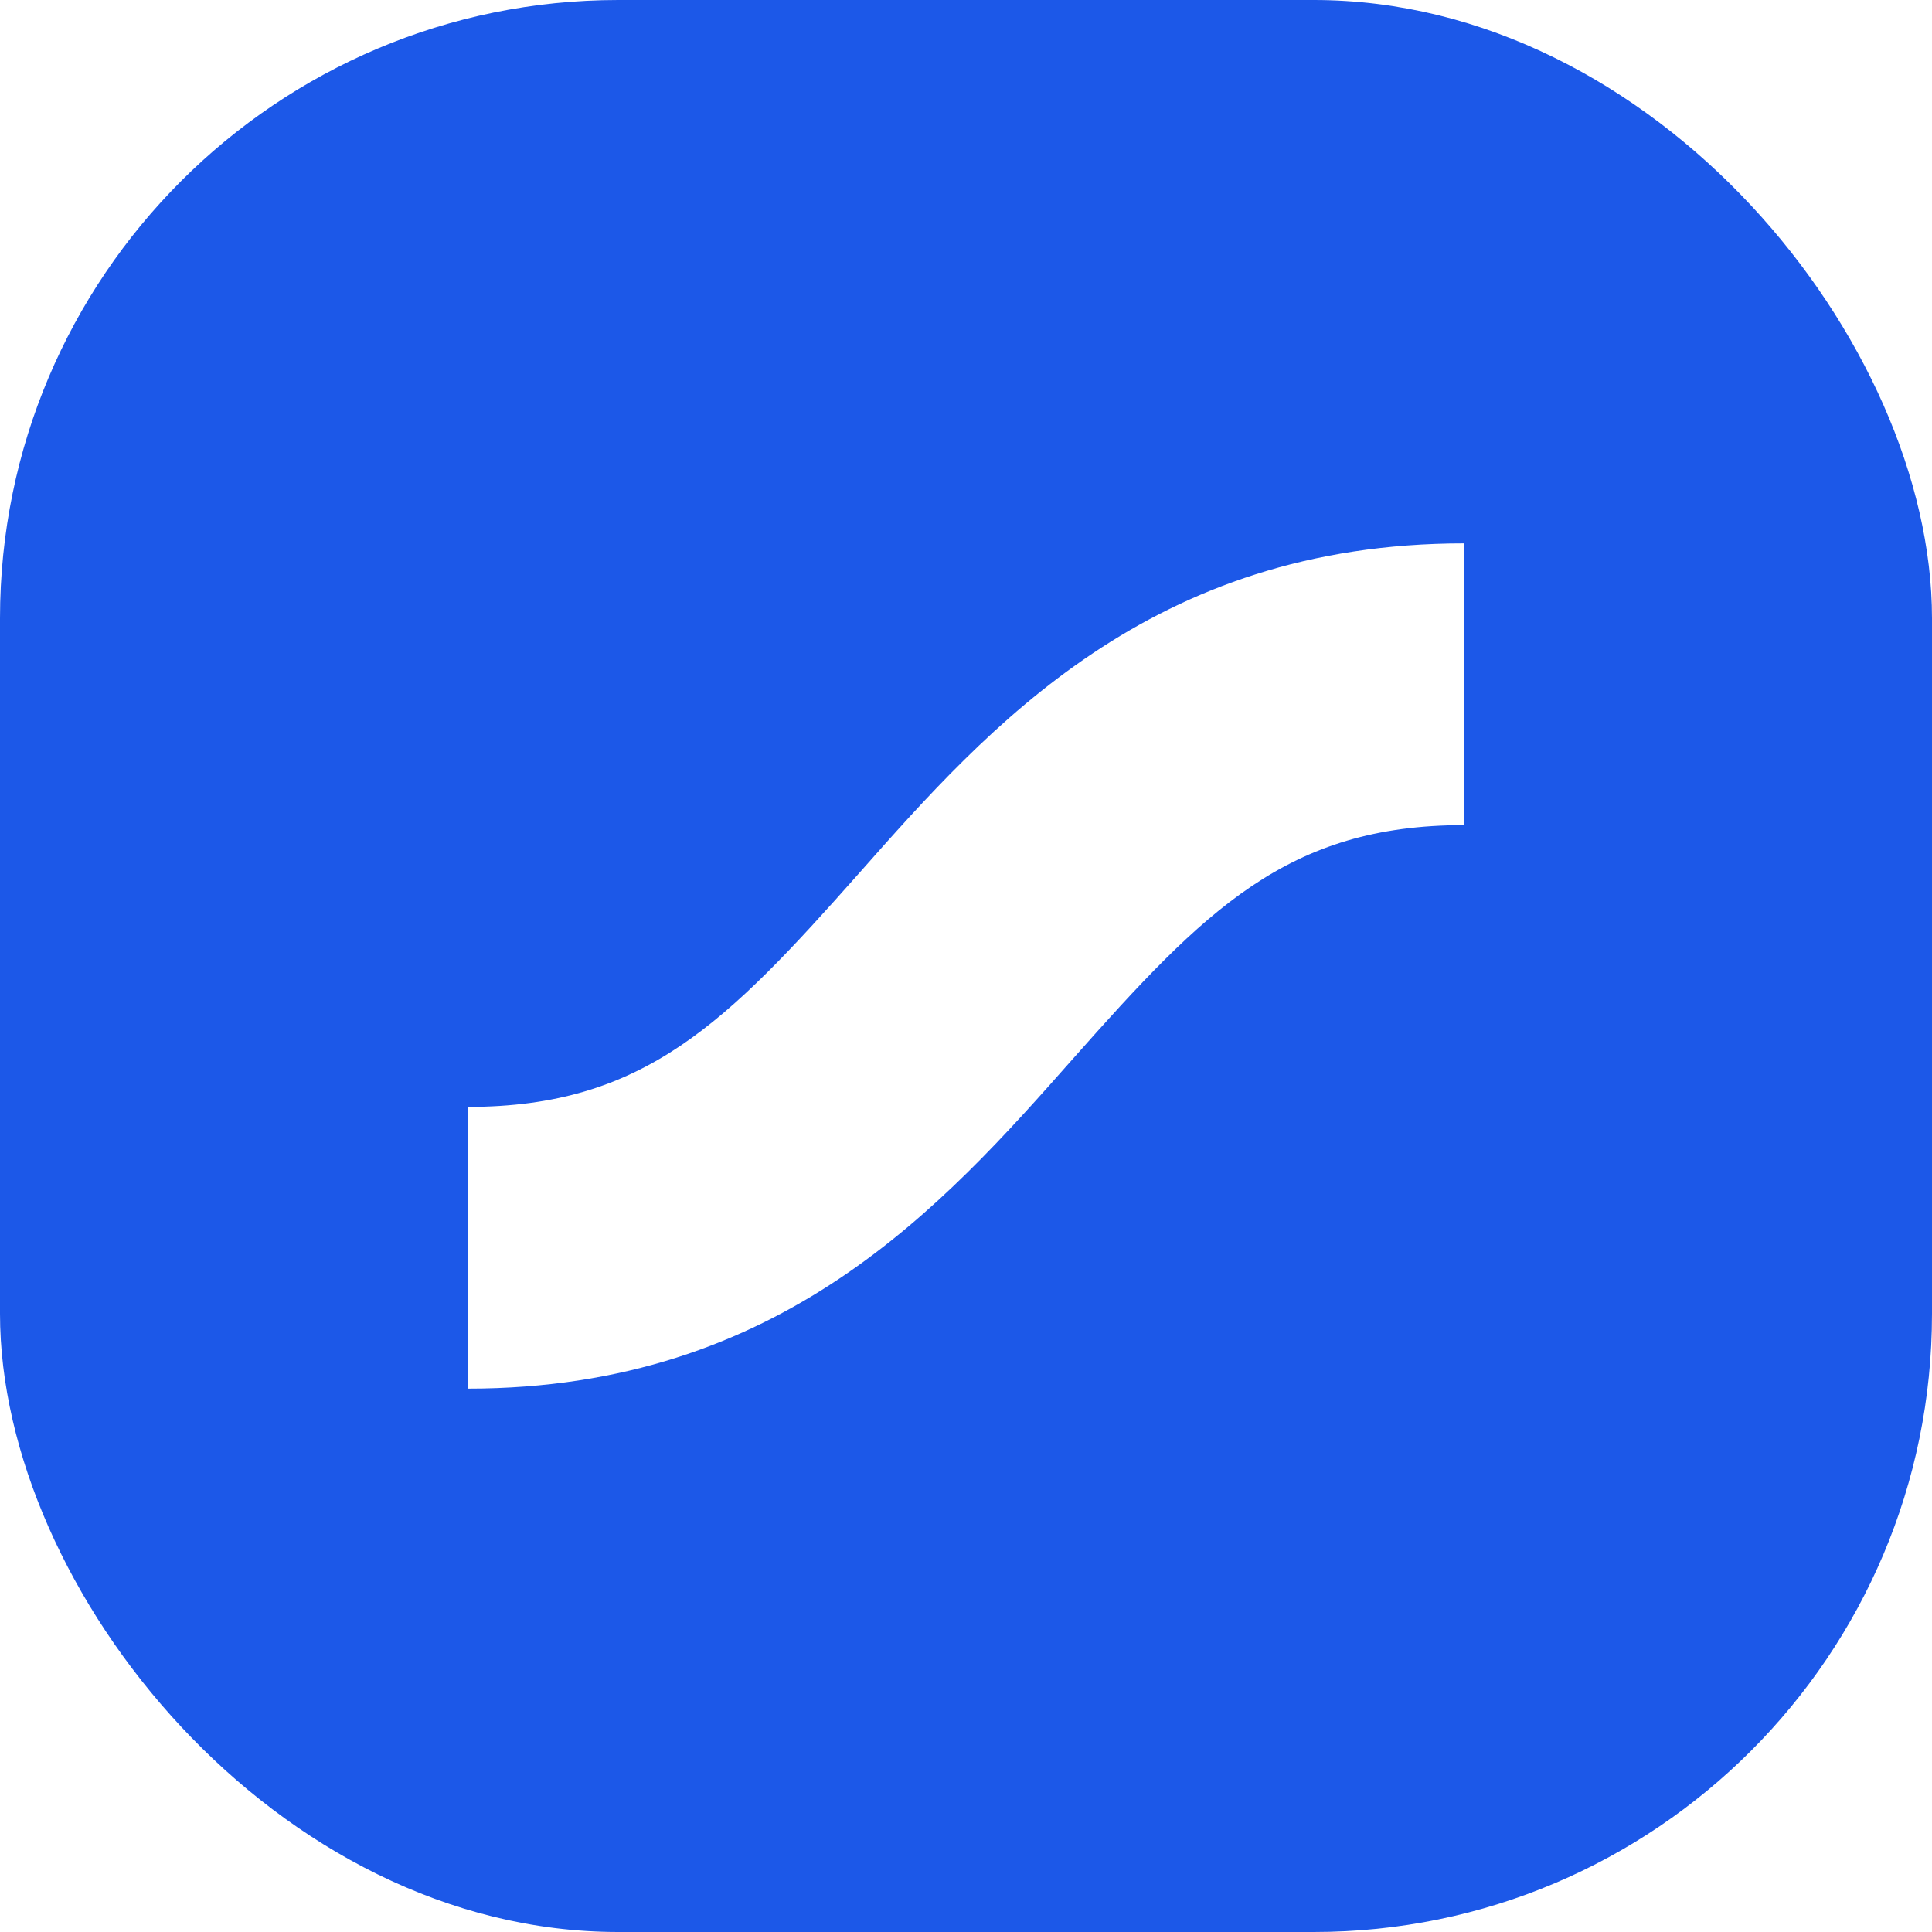 <?xml version="1.0" encoding="UTF-8"?> <svg xmlns="http://www.w3.org/2000/svg" width="64" height="64" viewBox="0 0 64 64" fill="none"> <g clip-path="url(#clip0_1410_1349)"> <rect width="64" height="64" rx="20.48" fill="#1C58E8"></rect> <g filter="url(#filter0_b_1410_1349)"> <path d="M15.5 46V36.667C21.346 36.667 24.08 33.867 28.464 28.92C32.754 24.067 38.129 18 48.5 18V27.333C42.654 27.333 39.92 30.133 35.536 35.08C31.246 39.933 25.871 46 15.5 46Z" fill="white"></path> </g> </g> <defs> <filter id="filter0_b_1410_1349" x="7.82" y="10.32" width="48.36" height="43.36" filterUnits="userSpaceOnUse" color-interpolation-filters="sRGB"> <feFlood flood-opacity="0" result="BackgroundImageFix"></feFlood> <feGaussianBlur in="BackgroundImageFix" stdDeviation="3.84"></feGaussianBlur> <feComposite in2="SourceAlpha" operator="in" result="effect1_backgroundBlur_1410_1349"></feComposite> <feBlend mode="normal" in="SourceGraphic" in2="effect1_backgroundBlur_1410_1349" result="shape"></feBlend> </filter> <clipPath id="clip0_1410_1349"> <rect width="64" height="64" fill="white"></rect> </clipPath> </defs> </svg> 